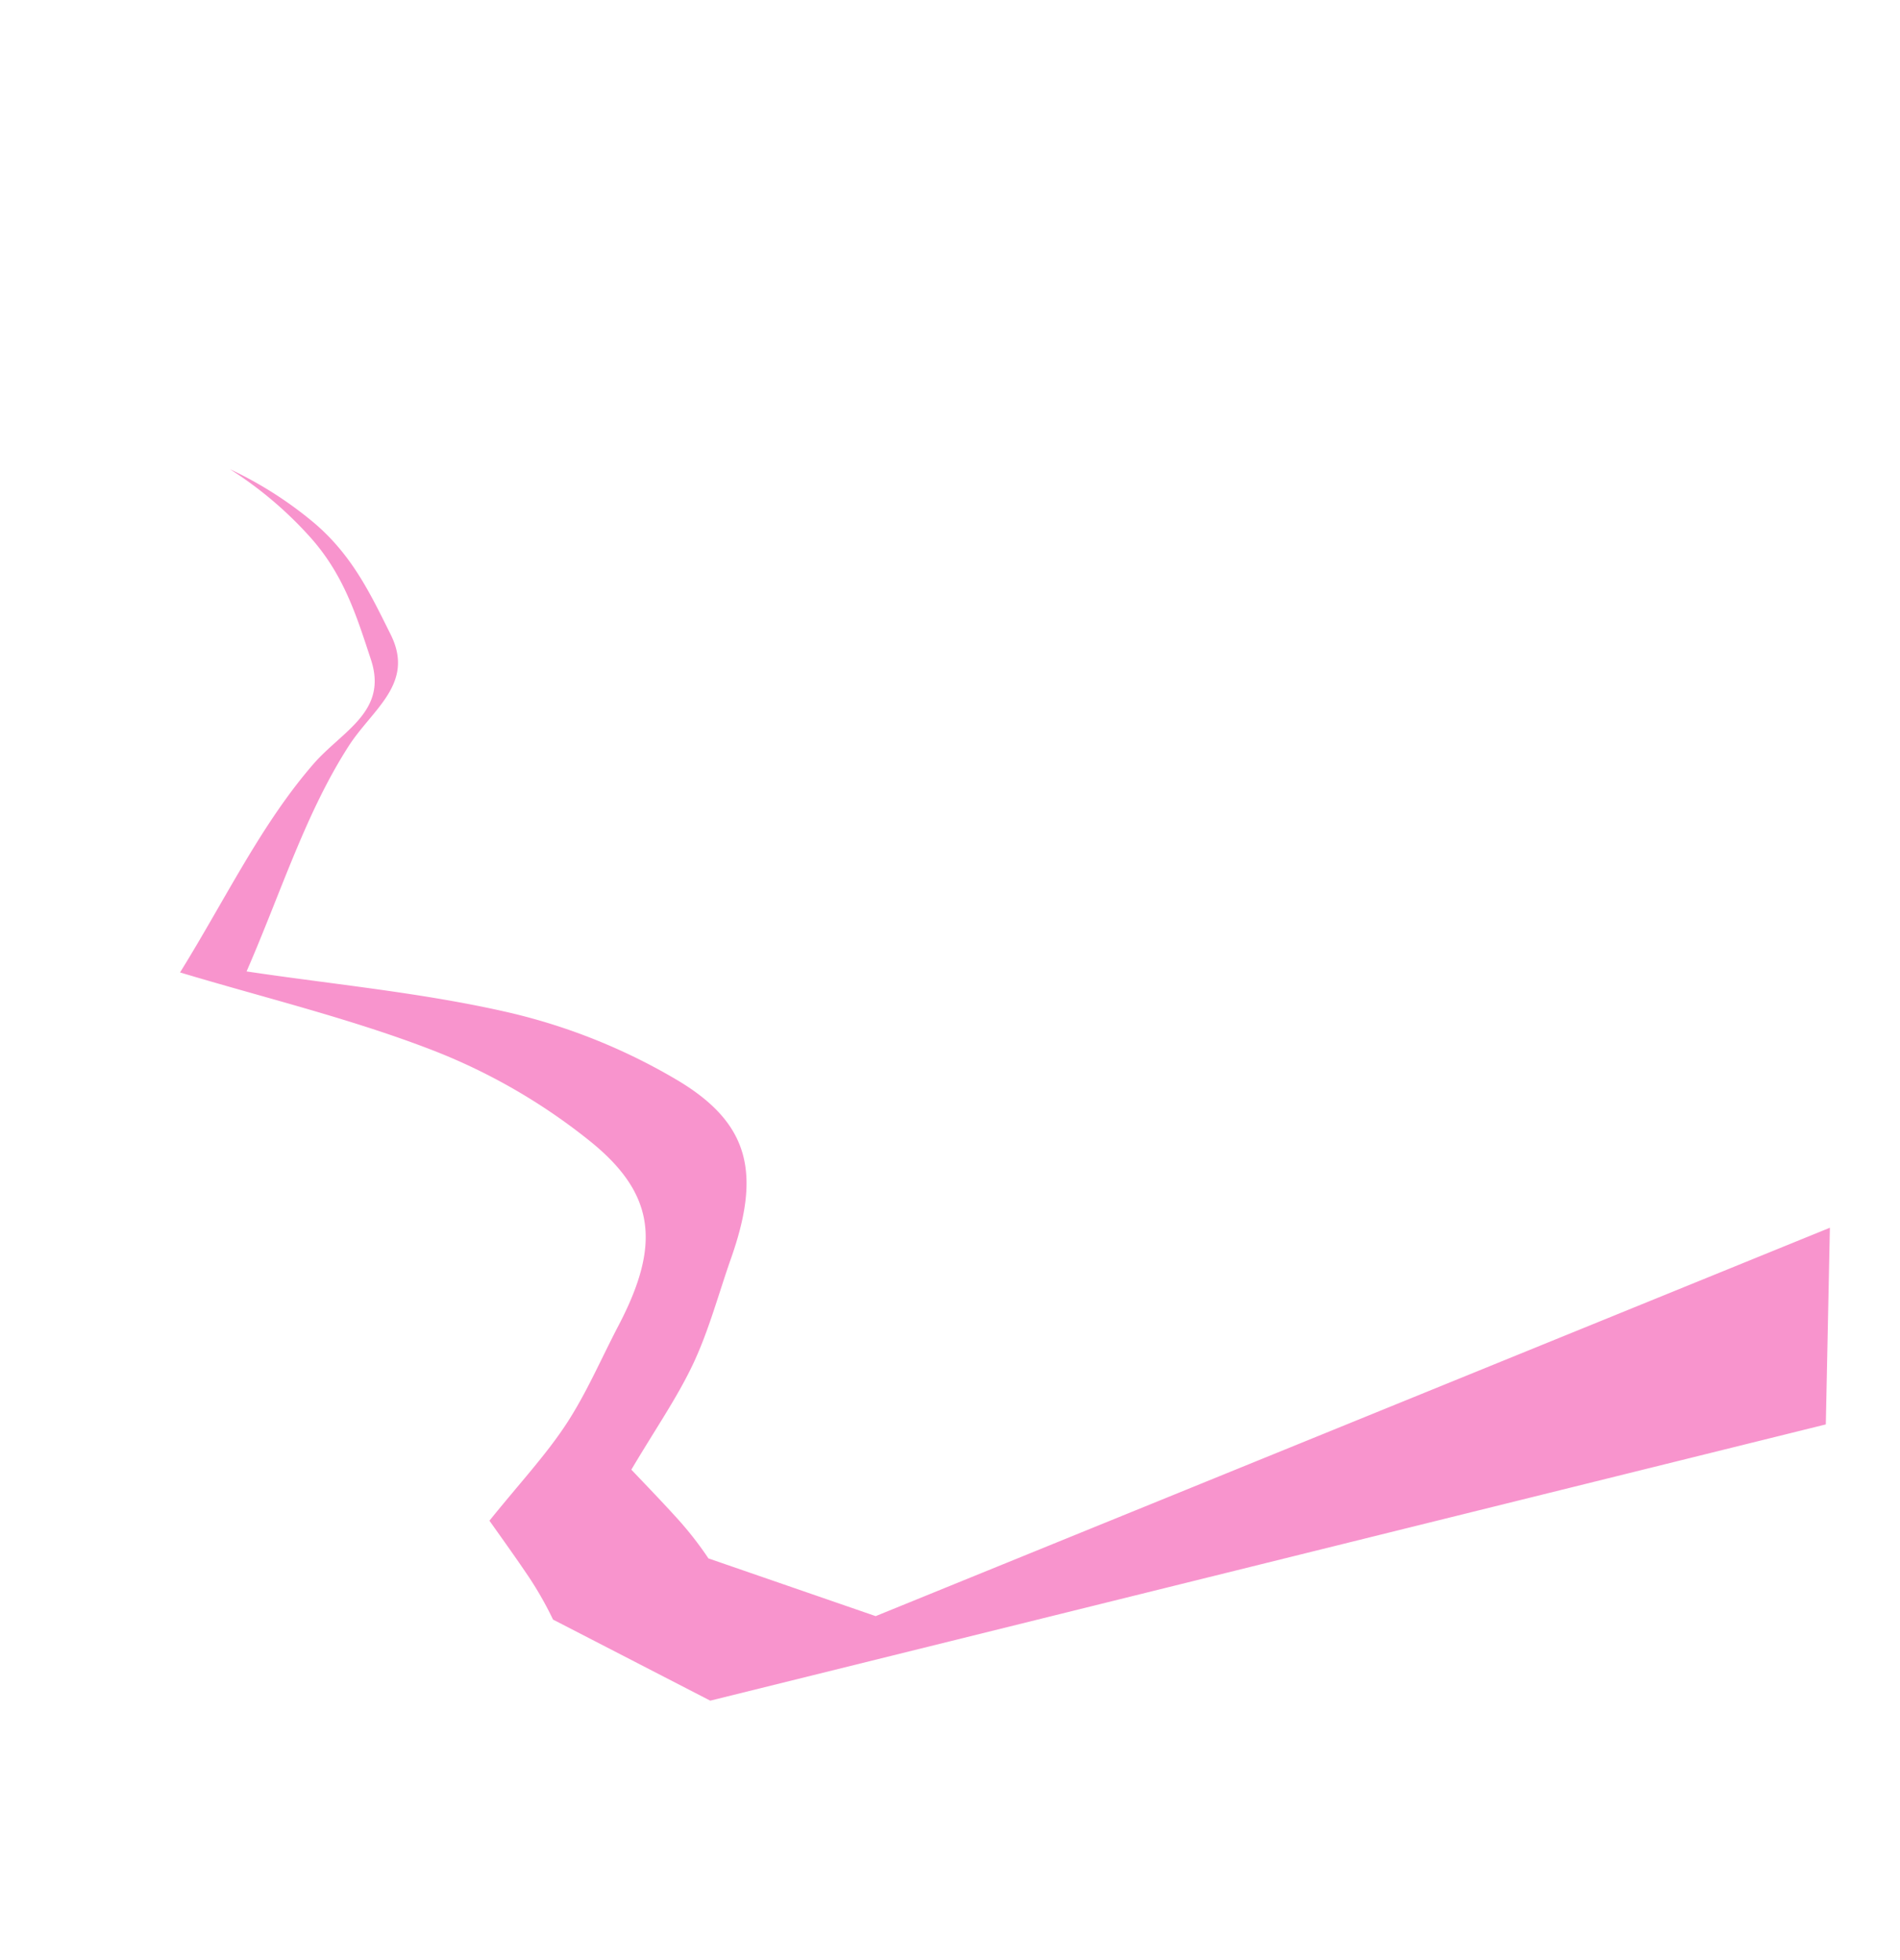 <svg xmlns="http://www.w3.org/2000/svg" width="353.255" height="364.423" viewBox="0 0 353.255 364.423">
  <path id="Path_141" data-name="Path 141" d="M382.041,605.557l-24.023-22.439a64.9,64.9,0,0,0-2.338-9.325c-1.525-4.611-3.2-9.169-4.041-11.57,7.283-5.168,13.344-8.831,18.616-13.4,5.173-4.492,9.535-9.917,14.267-14.922,11.45-12.11,13.453-21.42,4.388-34.289a110.6,110.6,0,0,0-23.485-24.236c-13.148-9.9-27.64-18.017-41.44-26.818,11.858-10.849,21.985-22.418,34.377-30.545,6.841-4.485,16-5.58,15.551-15.763-.372-8.46-.508-16.624-4.823-25.26a71.669,71.669,0,0,0-9.98-14.962,71.49,71.49,0,0,1,8.4,17.309c3.034,9.166,2,17.265,1.156,25.691-1.016,10.142-10.238,9.912-17.651,13.372-13.428,6.266-25.11,16.266-38.4,25.3,12.4,10.688,25.576,20.795,37.169,32.479a110.625,110.625,0,0,1,19.769,27.352c7.127,14.035,3.809,22.961-9.257,33.305-5.4,4.277-10.494,9.02-16.258,12.724-5.873,3.77-12.4,6.525-20.345,10.6.486,2.5,1.493,7.248,2.341,12.029a64.874,64.874,0,0,1,.976,9.565l20.56,25.65,210.258,37.431,15.558-33.079Z" transform="matrix(0.914, -0.407, 0.407, 0.914, -432.84, -97.506)" fill="#f894cd"/>
</svg>
